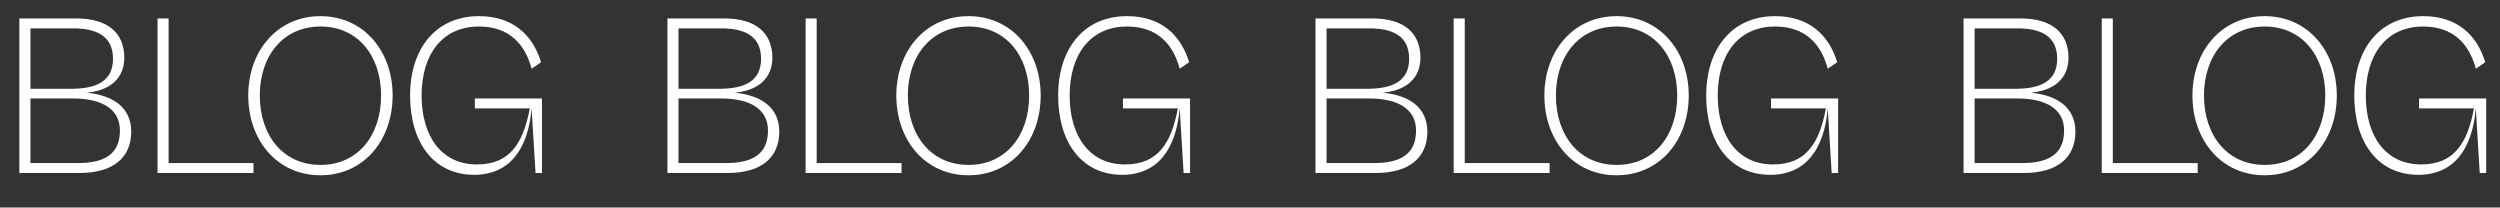 <svg width="1084" height="90" viewBox="0 0 1084 90" fill="none" xmlns="http://www.w3.org/2000/svg">
<rect x="0" y="0" width="1084" height="90" fill="#333333" stroke="none"/>
<path d="M34.6 75H8.4V8H33.1C47.3 8 53.9 14.8 53.9 25C53.9 31.8 50.2 38.9 37.7 40.2C52 41.7 56.9 48.9 56.9 57.1C56.9 68.3 49.1 75 34.6 75ZM31.6 12.3H13.2V38.5H30.8C41.5 38.5 49 35.4 49 25.5C49 15.4 41.6 12.3 31.6 12.3ZM31.8 42.7H13.2V70.7H33.8C45.7 70.7 52 66.5 52 56.6C52 46.8 43.4 42.7 31.8 42.7ZM109.914 75H68.314V8H73.114V70.7H109.914V75ZM138.941 76C120.241 76 107.641 60.9 107.641 41.4C107.641 22.1 120.241 7 138.941 7C157.641 7 170.241 22.1 170.241 41.4C170.241 60.9 157.641 76 138.941 76ZM138.941 71.5C155.341 71.5 165.241 58.6 165.241 41.4C165.241 24.4 155.341 11.5 138.941 11.5C122.641 11.5 112.641 24.4 112.641 41.4C112.641 58.6 122.641 71.5 138.941 71.5ZM205.609 75.8C188.009 75.8 177.809 61.7 177.809 41.4C177.809 21.4 188.709 7 207.709 7C222.309 7 231.009 15.1 234.609 27L230.509 29.8C227.709 19.2 220.809 11.5 207.709 11.5C191.509 11.5 182.809 23.9 182.809 41.4C182.809 58.9 191.309 71.3 206.809 71.3C220.809 71.3 226.809 62.5 229.709 47H205.909V42.7H235.009V75H232.209L230.509 47C229.009 64.6 221.009 75.8 205.609 75.8Z" fill="white"/>
<path d="M315.6 75H289.4V8H314.1C328.3 8 334.9 14.8 334.9 25C334.9 31.8 331.2 38.9 318.7 40.2C333 41.7 337.9 48.9 337.9 57.1C337.9 68.3 330.1 75 315.6 75ZM312.6 12.3H294.2V38.5H311.8C322.5 38.5 330 35.4 330 25.5C330 15.4 322.6 12.3 312.6 12.3ZM312.8 42.7H294.2V70.7H314.8C326.7 70.7 333 66.5 333 56.6C333 46.8 324.4 42.7 312.8 42.7ZM390.914 75H349.314V8H354.114V70.7H390.914V75ZM419.941 76C401.241 76 388.641 60.9 388.641 41.4C388.641 22.1 401.241 7 419.941 7C438.641 7 451.241 22.1 451.241 41.4C451.241 60.9 438.641 76 419.941 76ZM419.941 71.5C436.341 71.5 446.241 58.6 446.241 41.4C446.241 24.4 436.341 11.5 419.941 11.5C403.641 11.5 393.641 24.4 393.641 41.4C393.641 58.6 403.641 71.5 419.941 71.5ZM486.609 75.8C469.009 75.8 458.809 61.7 458.809 41.4C458.809 21.4 469.709 7 488.709 7C503.309 7 512.009 15.1 515.609 27L511.509 29.8C508.709 19.2 501.809 11.5 488.709 11.5C472.509 11.5 463.809 23.9 463.809 41.4C463.809 58.9 472.309 71.3 487.809 71.3C501.809 71.3 507.809 62.5 510.709 47H486.909V42.7H516.009V75H513.209L511.509 47C510.009 64.6 502.009 75.8 486.609 75.8Z" fill="white"/>
<path d="M596.6 75H570.4V8H595.1C609.3 8 615.9 14.8 615.9 25C615.9 31.8 612.2 38.9 599.7 40.2C614 41.7 618.9 48.9 618.9 57.1C618.9 68.3 611.1 75 596.6 75ZM593.6 12.3H575.2V38.5H592.8C603.5 38.5 611 35.4 611 25.5C611 15.4 603.6 12.3 593.6 12.3ZM593.8 42.7H575.2V70.7H595.8C607.7 70.7 614 66.5 614 56.6C614 46.8 605.4 42.7 593.8 42.7ZM671.914 75H630.314V8H635.114V70.7H671.914V75ZM700.941 76C682.241 76 669.641 60.9 669.641 41.4C669.641 22.1 682.241 7 700.941 7C719.641 7 732.241 22.1 732.241 41.4C732.241 60.9 719.641 76 700.941 76ZM700.941 71.5C717.341 71.5 727.241 58.6 727.241 41.4C727.241 24.4 717.341 11.5 700.941 11.5C684.641 11.5 674.641 24.4 674.641 41.4C674.641 58.6 684.641 71.5 700.941 71.5ZM767.609 75.8C750.009 75.8 739.809 61.7 739.809 41.4C739.809 21.4 750.709 7 769.709 7C784.309 7 793.009 15.1 796.609 27L792.509 29.8C789.709 19.2 782.809 11.5 769.709 11.5C753.509 11.5 744.809 23.9 744.809 41.4C744.809 58.9 753.309 71.3 768.809 71.3C782.809 71.3 788.809 62.5 791.709 47H767.909V42.7H797.009V75H794.209L792.509 47C791.009 64.6 783.009 75.8 767.609 75.8Z" fill="white"/>
<path d="M877.6 75H851.4V8H876.1C890.3 8 896.9 14.8 896.9 25C896.9 31.8 893.2 38.9 880.7 40.2C895 41.7 899.9 48.9 899.9 57.1C899.9 68.3 892.1 75 877.6 75ZM874.6 12.3H856.2V38.5H873.8C884.5 38.5 892 35.4 892 25.5C892 15.4 884.6 12.3 874.6 12.3ZM874.8 42.7H856.2V70.7H876.8C888.7 70.7 895 66.5 895 56.6C895 46.8 886.4 42.7 874.8 42.7ZM952.914 75H911.314V8H916.114V70.7H952.914V75ZM981.941 76C963.241 76 950.641 60.9 950.641 41.4C950.641 22.1 963.241 7 981.941 7C1000.64 7 1013.24 22.1 1013.24 41.4C1013.24 60.9 1000.64 76 981.941 76ZM981.941 71.5C998.341 71.5 1008.24 58.6 1008.24 41.4C1008.24 24.4 998.341 11.5 981.941 11.5C965.641 11.5 955.641 24.4 955.641 41.4C955.641 58.6 965.641 71.5 981.941 71.5ZM1048.61 75.8C1031.01 75.8 1020.81 61.7 1020.81 41.4C1020.81 21.4 1031.71 7 1050.71 7C1065.31 7 1074.01 15.1 1077.61 27L1073.51 29.8C1070.71 19.2 1063.81 11.5 1050.71 11.5C1034.51 11.5 1025.81 23.9 1025.81 41.4C1025.81 58.9 1034.31 71.3 1049.81 71.3C1063.81 71.3 1069.81 62.5 1072.71 47H1048.91V42.7H1078.01V75H1075.21L1073.51 47C1072.01 64.6 1064.01 75.8 1048.61 75.8Z" fill="white"/>
</svg>
